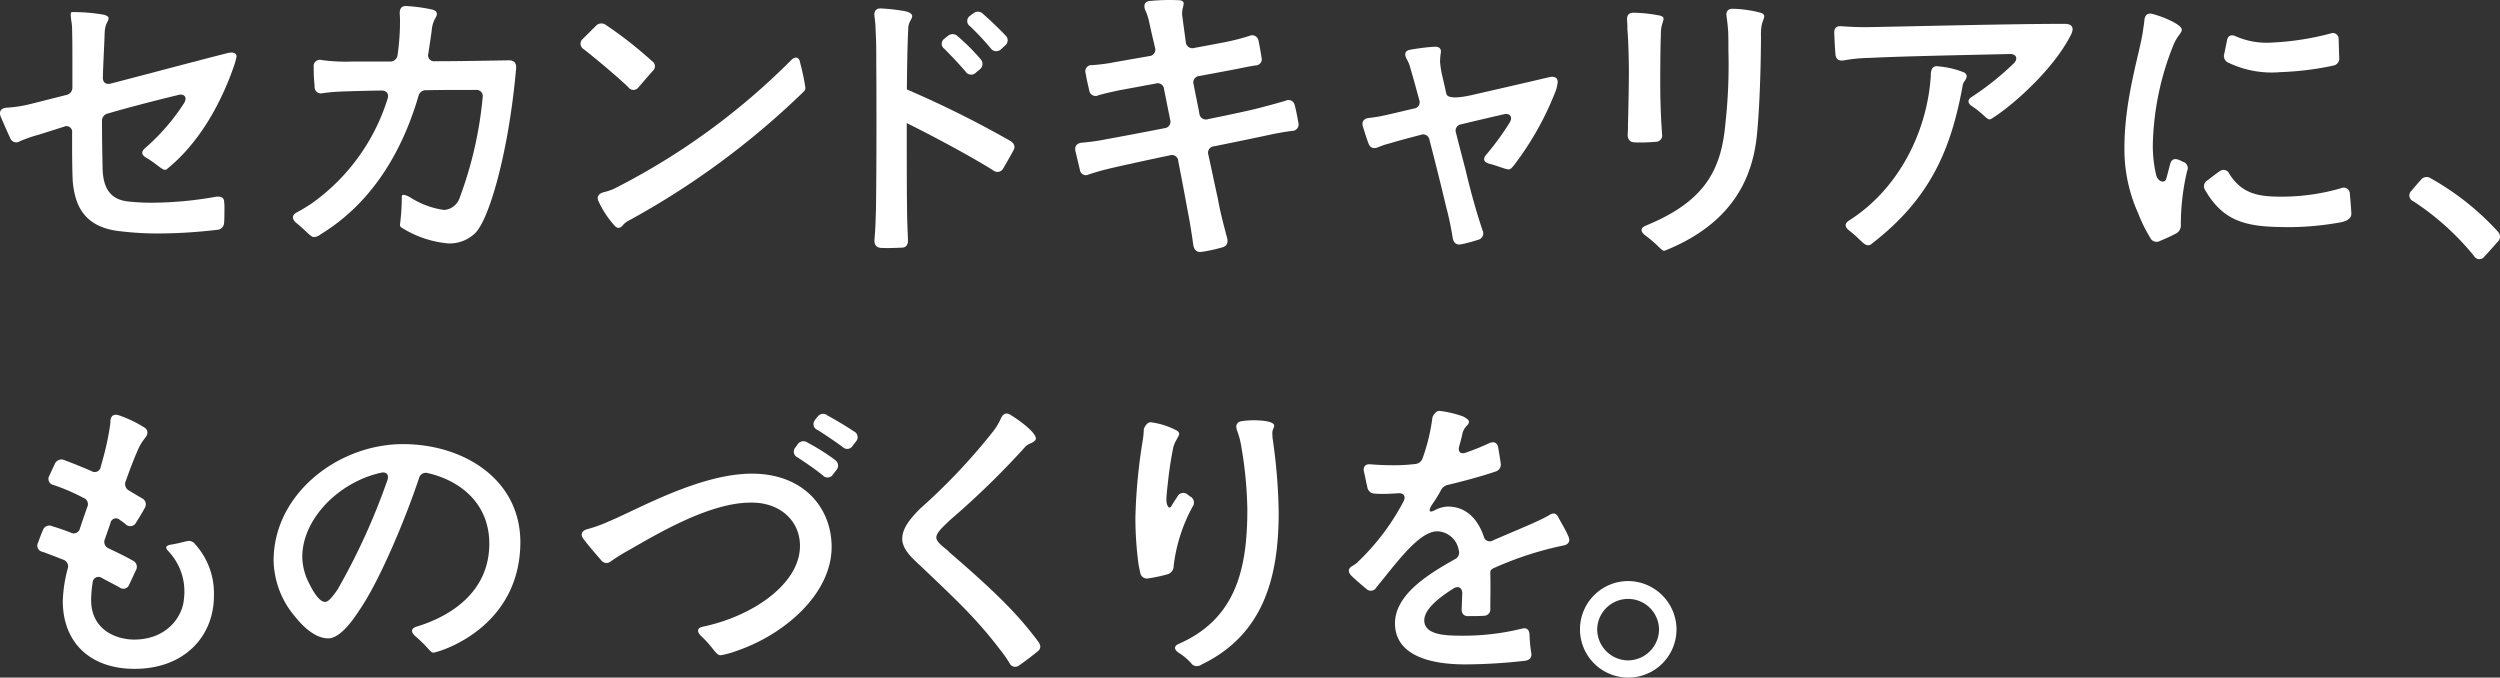 <svg xmlns="http://www.w3.org/2000/svg" xmlns:xlink="http://www.w3.org/1999/xlink" width="293.544" height="79.561" viewBox="0 0 293.544 79.561">
  <rect x="0" y="0" width="293.544" height="79.561" fill="#333333" stroke="none"/>
  <defs>
    <clipPath id="clip-path">
      <rect id="長方形_1050" data-name="長方形 1050" width="293.544" height="79.561" transform="translate(0 0)" fill="none"/>
    </clipPath>
  </defs>
  <g id="グループ_297" data-name="グループ 297" transform="translate(0 0)">
    <g id="グループ_296" data-name="グループ 296" clip-path="url(#clip-path)">
      <path id="パス_2589" data-name="パス 2589" d="M27.206,6.165a2.9,2.9,0,0,0-.638.106C23.2,7.121,17.926,8.538,13,9.813c-.567.142-.957-.141-.921-.744.035-1.487.141-3.187.212-5.206.036-1.134.461-1.346.461-1.736,0-.177-.213-.283-.5-.389a21.054,21.054,0,0,0-3.471-.319H8.469c-.213,0-.177.354-.106.956a6.722,6.722,0,0,1,.106,1.31C8.5,4.607,8.5,5.563,8.5,6.59v3.648a.882.882,0,0,1-.743.921L3.546,12.222a15,15,0,0,1-2.8.425c-.637.071-.885.425-.672,1.027.354.815.743,1.735,1.133,2.55a.747.747,0,0,0,1.133.355,17.214,17.214,0,0,1,2.267-.78l2.905-.921a.67.67,0,0,1,.956.708v1.665c0,1.842.035,3.3.071,4,.248,2.9,1.346,5.49,5.7,5.915a36.8,36.8,0,0,0,4.357.248,60.531,60.531,0,0,0,6.872-.425.87.87,0,0,0,.85-.886c.035-.531.035-1.1.035-1.664a5.288,5.288,0,0,0-.035-.744c0-.461-.355-.673-.922-.6a43.912,43.912,0,0,1-7.473.708,25.624,25.624,0,0,1-2.834-.141C13,23.45,12.117,22.175,12.046,19.8c-.035-1.841-.07-3.47-.07-5.489v-.036a.888.888,0,0,1,.708-.956c2.444-.708,5.03-1.381,8.217-2.161.744-.212,1.134.283.709.957a24.762,24.762,0,0,1-4.57,5.277c-.5.425-.425.815.142,1.133,1.2.709,1.807,1.417,2.2,1.417a.423.423,0,0,0,.284-.142c4.781-3.9,7.048-9.846,7.827-12.113a8.1,8.1,0,0,0,.284-1.063c0-.212-.142-.425-.567-.46" fill="#fff"/>
      <path id="パス_2590" data-name="パス 2590" d="M36.873,27.841a1.481,1.481,0,0,0,.815-.354C44.169,23.52,47.463,17,49.128,11.3a.89.89,0,0,1,.957-.708c1.948-.036,3.931-.036,5.773-.036a.738.738,0,0,1,.814.886A45.632,45.632,0,0,1,53.981,23.2a2.066,2.066,0,0,1-1.842,1.452A9.819,9.819,0,0,1,48.207,23.2c-.6-.354-1.027-.425-1.027-.142a26.07,26.07,0,0,1-.212,3.294.381.381,0,0,0,.212.39,12.209,12.209,0,0,0,5.49,1.842,4.324,4.324,0,0,0,3.082-1.169c1.7-1.594,4-9.669,4.852-19.41.035-.6-.248-.921-.815-.921-2.55.036-5.7.106-8.748.106a.7.7,0,0,1-.744-.92c.142-.957.283-1.842.39-2.657a3.713,3.713,0,0,1,.283-1.2c.142-.319.319-.461.319-.78,0-.283-.177-.389-.5-.5A19.121,19.121,0,0,0,47.747.71c-.6-.036-.815.283-.815.885.036.354.036.744.036,1.027a28.183,28.183,0,0,1-.284,3.826.861.861,0,0,1-.921.779H41.3a20.581,20.581,0,0,1-3.542-.177.727.727,0,0,0-.922.814c0,.461,0,.886.036,1.417l.071.886a.74.74,0,0,0,.921.779c.5-.071,1.133-.142,1.735-.177,1.559-.071,3.33-.106,5.171-.142.638,0,.922.39.744.956a23.7,23.7,0,0,1-9,12.362c-.567.354-1.1.708-1.665.991-.567.319-.6.745-.106,1.2,1.346,1.1,1.736,1.7,2.125,1.7" fill="#fff"/>
      <path id="パス_2591" data-name="パス 2591" d="M68.536,5.775c1.63,1.275,3.861,3.153,5.242,4.463a.729.729,0,0,0,1.205,0c.566-.638,1.2-1.417,1.735-1.983a.7.7,0,0,0-.142-1.063,47.726,47.726,0,0,0-5.419-4.251.883.883,0,0,0-1.2.107L68.43,4.571a.731.731,0,0,0,.106,1.2" fill="#fff"/>
      <path id="パス_2592" data-name="パス 2592" d="M70.91,22.564c-.6.142-.886.531-.639,1.062A11.687,11.687,0,0,0,72.255,26.6l.177.106c.106.071.354.106.637-.177a2.195,2.195,0,0,1,.78-.638A94.26,94.26,0,0,0,94.428,10.7a.5.5,0,0,0,.141-.389,25.927,25.927,0,0,0-.6-2.869c-.106-.744-.566-.886-1.063-.39A80.823,80.823,0,0,1,72.078,22.174a7.36,7.36,0,0,1-1.168.39" fill="#fff"/>
      <path id="パス_2593" data-name="パス 2593" d="M106.611,28.16c-.071-1.664-.106-2.762-.106-3.507-.036-2.267-.036-6.021-.036-9.279,0-.306,0-.613,0-.919,2.881,1.419,7.474,3.865,10.165,5.559a.767.767,0,0,0,1.169-.248c.389-.673.885-1.523,1.239-2.2.177-.389.036-.743-.425-1.027a122.2,122.2,0,0,0-12.132-6.036c.022-2.83.069-5.4.161-7.175,0-.708.46-1.1.46-1.417,0-.354-.5-.531-.85-.6a22.54,22.54,0,0,0-2.8-.319c-.6-.035-.851.319-.779.921a12.9,12.9,0,0,1,.141,1.807c.071,1.168.071,1.983.071,3.364.035,5.136.035,12.5-.035,17.6-.036.744-.036,1.842-.177,3.471-.036.567.212.921.779.956.743.036,1.664,0,2.444-.035.5,0,.744-.354.708-.921" fill="#fff"/>
      <path id="パス_2594" data-name="パス 2594" d="M116.351,5.7a.792.792,0,0,0,1.2.071l.461-.425a.766.766,0,0,0,.035-1.2c-.814-.851-1.7-1.7-2.621-2.515a.835.835,0,0,0-1.169-.036,3.6,3.6,0,0,0-.389.284.729.729,0,0,0,.035,1.2A33.355,33.355,0,0,1,116.351,5.7" fill="#fff"/>
      <path id="パス_2595" data-name="パス 2595" d="M113.376,8.4a.773.773,0,0,0,1.2.142c.142-.142.319-.248.461-.39a.817.817,0,0,0,.106-1.2,23.981,23.981,0,0,0-2.692-2.692.844.844,0,0,0-1.2,0,2.506,2.506,0,0,0-.354.283.712.712,0,0,0-.036,1.169c.744.744,1.7,1.736,2.515,2.692" fill="#fff"/>
      <path id="パス_2596" data-name="パス 2596" d="M152.017,12.328a.737.737,0,0,0-1.063-.5c-.956.283-1.771.5-2.55.708-1.275.355-3.79.886-6.552,1.452a.77.77,0,0,1-1.028-.673c-.212-1.133-.46-2.3-.672-3.4a.755.755,0,0,1,.672-.991l3.79-.709c1.311-.248,2.055-.425,2.8-.531a.737.737,0,0,0,.709-.957c-.107-.673-.213-1.31-.354-1.948a.75.75,0,0,0-1.063-.566,26.215,26.215,0,0,1-2.727.708c-.886.177-2.232.425-3.755.708a.772.772,0,0,1-.992-.708c-.141-1.027-.283-2.09-.425-3.152a2.693,2.693,0,0,1,.071-.815,2.644,2.644,0,0,0,.107-.567c0-.177-.178-.318-.425-.354a24.366,24.366,0,0,0-3.472.071c-.637.036-.85.46-.637,1.027a6.8,6.8,0,0,1,.46,1.346c.213,1.027.461,2.054.709,3.117a.757.757,0,0,1-.673.992l-4.038.708a20.745,20.745,0,0,1-2.692.354.722.722,0,0,0-.744.957c.106.673.283,1.381.425,2.019a.741.741,0,0,0,1.063.567c.708-.213,1.523-.39,2.515-.6l4.214-.779a.751.751,0,0,1,.992.673l.709,3.542a.77.77,0,0,1-.673,1.027c-3.046.6-5.738,1.1-6.73,1.275a23.075,23.075,0,0,1-2.975.425c-.567.071-.85.39-.744.957l.531,2.231a.71.71,0,0,0,1.063.531c.992-.318,1.487-.46,2.373-.673,1.346-.318,4.073-.92,7.119-1.558a.74.74,0,0,1,.992.673c.319,1.629.638,3.294.956,5.03.213,1.2.426,2.054.815,4.852.106.567.425.85.956.779a18.766,18.766,0,0,0,2.444-.531c.531-.142.709-.531.567-1.1-.708-2.657-.886-3.507-1.1-4.675-.39-1.772-.744-3.472-1.1-5.1a.751.751,0,0,1,.673-.992c2.8-.566,5.384-1.1,6.978-1.452.991-.177,1.523-.283,2.2-.354a.761.761,0,0,0,.708-.992c-.106-.637-.248-1.381-.425-2.054" fill="#fff"/>
      <path id="パス_2597" data-name="パス 2597" d="M160.693,16.861c.211.531.6.637,1.133.425a8.759,8.759,0,0,1,1.382-.461c1.168-.354,2.407-.673,3.612-.991a.754.754,0,0,1,1.028.6c.707,2.727,1.416,5.561,1.948,7.828a35.423,35.423,0,0,1,.778,3.683c.106.567.425.85.992.744a18.212,18.212,0,0,0,1.983-.531.774.774,0,0,0,.531-1.1c-.85-2.55-1.452-4.817-1.982-7.049-.355-1.381-.744-2.833-1.134-4.392a.754.754,0,0,1,.638-1.027c1.735-.425,3.435-.815,4.959-1.169.744-.177,1.1.319.707.956a30.379,30.379,0,0,1-2.763,3.79c-.425.5-.282.886.39,1.063.957.248,1.666.566,2.091.638.353.106.53-.177.778-.461a35.379,35.379,0,0,0,4.782-8.43,4.223,4.223,0,0,0,.354-1.346c0-.5-.354-.708-.992-.567-.319.071-4.392,1.028-8.748,2.019-2.055.5-3.224.461-3.33-.071l-.566-2.479a12.144,12.144,0,0,1-.177-1.275,8.537,8.537,0,0,1,.071-.956c.141-.6-.178-.85-.78-.815a26.364,26.364,0,0,0-2.8.354c-.6.106-.709.5-.424,1.063a4.04,4.04,0,0,1,.459,1.133c.284.957.638,2.232,1.028,3.684a.751.751,0,0,1-.638,1.027c-1.381.319-2.515.6-3.187.744a15.821,15.821,0,0,1-2.054.354c-.638.071-.886.425-.744.992.211.638.425,1.381.673,2.019" fill="#fff"/>
      <path id="パス_2598" data-name="パス 2598" d="M206.7,1.489a14.18,14.18,0,0,0-3.259-.46c-.566,0-.814.354-.708.92.071.5.142,1.1.177,1.665.036.638.036,1.452.036,2.338a62.283,62.283,0,0,1-.355,8.571c-.5,5.668-2.621,9.21-9.35,11.972-.638.248-.638.708-.071,1.134,1.629,1.2,1.948,1.912,2.3,1.806,9.493-3.79,10.626-10.59,10.909-14.557.248-2.834.39-7.615.39-10.626a6.864,6.864,0,0,1,.071-1.24c.106-.5.318-.885.318-1.1,0-.177-.141-.319-.46-.425" fill="#fff"/>
      <path id="パス_2599" data-name="パス 2599" d="M191.081,3.437c.071.567.177,2.9.177,4.994,0,2.125-.071,4.817-.106,6.305a10.12,10.12,0,0,1-.036,1.062c0,.567.248.886.815.921a19,19,0,0,0,2.479-.071.735.735,0,0,0,.744-.885l-.071-1.133c-.071-1.1-.141-3.082-.141-4.782,0-2.8.035-4.994.07-5.561a7.592,7.592,0,0,1,.036-.886c.071-.566.283-.991.283-1.2s-.177-.283-.354-.354a17.261,17.261,0,0,0-3.152-.354c-.6,0-.815.318-.78.885a8.865,8.865,0,0,1,.036,1.063" fill="#fff"/>
      <path id="パス_2600" data-name="パス 2600" d="M242.473,2.8c-6.765,0-18.7.319-23.412.39-.957,0-1.771-.036-2.8-.107-.6-.07-.92.213-.885.815.035.85.071,1.665.142,2.515.071.567.425.779.992.673a18.652,18.652,0,0,1,2.9-.284c4.392-.212,10.59-.318,16.541-.46.779-.035,1.063.531.5,1.1a33.36,33.36,0,0,1-4.924,3.932c-.566.354-.495.779.071,1.133,1.453.957,1.771,1.736,2.2,1.452,2.3-1.381,7.261-5.7,9.351-9.846a1.749,1.749,0,0,0,.213-.673c0-.319-.213-.638-.886-.638" fill="#fff"/>
      <path id="パス_2601" data-name="パス 2601" d="M230.607,8.5a10.42,10.42,0,0,0-3.011-.708.677.677,0,0,0-.743.283,1.8,1.8,0,0,0-.142.815c-.425,6.765-3.932,13.424-9.6,17q-.8.532,0,1.169c1.346,1.027,1.7,1.736,2.232,1.736a.533.533,0,0,0,.389-.142c6.978-5.348,9.351-11.192,10.7-18.489a1.179,1.179,0,0,1,.213-.6,1.183,1.183,0,0,0,.283-.638.564.564,0,0,0-.319-.425" fill="#fff"/>
      <path id="パス_2602" data-name="パス 2602" d="M256.284,18.986a3.324,3.324,0,0,0-.354-.177c-.567-.248-.957-.142-1.1.425-.142.425-.248.992-.461,1.7-.142.673-.992.425-1.2-.389a15.141,15.141,0,0,1-.39-3.578,33.062,33.062,0,0,1,2.409-11.653c.46-1.133.956-1.381.992-1.806,0-.284-.355-.567-.992-.921a11.894,11.894,0,0,0-2.479-.956c-.567-.142-.886.177-.921.779-.036.319-.071.6-.142,1.027-.283,2.479-2.2,7.934-2.2,13.92a18.216,18.216,0,0,0,1.629,7.722,16.706,16.706,0,0,0,1.382,2.8.814.814,0,0,0,1.133.425c.6-.248,1.24-.531,1.842-.85a1.077,1.077,0,0,0,.637-1.062,27.265,27.265,0,0,1,.744-6.34.761.761,0,0,0-.531-1.063" fill="#fff"/>
      <path id="パス_2603" data-name="パス 2603" d="M274.88,22.1a25.014,25.014,0,0,1-7.013.992c-2.515,0-4.569-.248-6.092-2.656a.744.744,0,0,0-1.169-.319c-.461.319-.992.744-1.417,1.062a.8.8,0,0,0-.248,1.169c2.338,4.038,5.384,4.321,10.1,4.321a34.858,34.858,0,0,0,5.809-.566c.885-.177,1.275-.567,1.239-1.063-.035-.708-.106-1.523-.177-2.3a.713.713,0,0,0-1.027-.638" fill="#fff"/>
      <path id="パス_2604" data-name="パス 2604" d="M261.668,7.369a11.722,11.722,0,0,0,6.092,1.1,35.311,35.311,0,0,0,6.269-.779.838.838,0,0,0,.638-.921c-.036-.673-.036-1.452-.071-2.125a.688.688,0,0,0-.956-.709A32.721,32.721,0,0,1,266.733,5a8.978,8.978,0,0,1-4.144-.708c-.567-.284-.992-.142-1.1.46l-.319,1.559a.856.856,0,0,0,.5,1.062" fill="#fff"/>
      <path id="パス_2605" data-name="パス 2605" d="M293.3,27.2a31.489,31.489,0,0,0-7.9-6.269.832.832,0,0,0-1.133.177c-.39.425-.779.886-1.134,1.311a.724.724,0,0,0,.213,1.2,31.1,31.1,0,0,1,7.155,6.446.713.713,0,0,0,1.2.071c.531-.567,1.063-1.169,1.559-1.736a.816.816,0,0,0,.035-1.2" fill="#fff"/>
      <path id="パス_2606" data-name="パス 2606" d="M22.247,63.515c-.425,0-1.027.248-2.125.425-.673.106-.779.354-.319.815a6.862,6.862,0,0,1,1.806,5.455c-.141,2.337-2.16,4.887-5.844,4.887-2.2,0-5.065-1.2-5.065-4.639a14.257,14.257,0,0,1,.177-2.055.689.689,0,0,1,1.1-.531c.709.389,1.417.743,2.055,1.1a.723.723,0,0,0,1.133-.319l.779-1.665a.81.81,0,0,0-.354-1.168c-.885-.5-1.842-.957-2.8-1.417a.821.821,0,0,1-.46-1.134l.637-1.841a.658.658,0,0,1,1.133-.355,4.713,4.713,0,0,1,.673.5.758.758,0,0,0,1.2-.212c.319-.5.673-1.063.992-1.665a.8.8,0,0,0-.248-1.169c-.5-.283-1.028-.6-1.559-.921a.87.87,0,0,1-.39-1.133c.5-1.382.85-2.338,1.453-3.72.5-1.1.956-1.381,1.062-1.77a.692.692,0,0,0-.318-.78,14.286,14.286,0,0,0-3.047-1.452c-.6-.177-.92.106-.956.709a2.2,2.2,0,0,1-.035.46,31.287,31.287,0,0,1-.709,3.471c-.106.425-.248.886-.389,1.417a.711.711,0,0,1-1.1.5c-1.063-.461-2.125-.886-3.153-1.275a.841.841,0,0,0-1.133.425c-.213.46-.425.885-.638,1.381a.719.719,0,0,0,.461,1.1A23.364,23.364,0,0,1,9.779,58.45a.784.784,0,0,1,.461,1.1c-.284.815-.567,1.63-.85,2.48a.742.742,0,0,1-1.1.5c-.744-.284-1.453-.532-2.161-.744a.79.79,0,0,0-1.1.5c-.212.46-.389.956-.567,1.452A.726.726,0,0,0,5,64.791c.779.283,1.594.6,2.408.92a.829.829,0,0,1,.531,1.1,16.4,16.4,0,0,0-.566,3.755c0,4.888,3.223,7.969,8.43,7.969,5.879,0,9.35-3.861,9.315-8.642a8.567,8.567,0,0,0-2.2-5.986.906.906,0,0,0-.673-.39" fill="#fff"/>
      <path id="パス_2607" data-name="パス 2607" d="M47.322,52.146c-7.615,0-15.195,5.844-15.195,13.672a10.463,10.463,0,0,0,2.55,6.623c.673.85,2.2,2.515,3.861,2.515,1.133,0,2.444-1.417,3.648-3.294C44.453,68.4,47.5,61.248,49.2,56.148a.821.821,0,0,1,1.027-.6c4.109.956,7.226,3.79,7.226,8.288,0,5.242-3.9,8.324-8.536,9.741-.673.212-.709.637-.142,1.133,1.594,1.346,1.771,2.019,2.2,1.913C52.812,76.2,60.994,73.114,61.1,63.8c.071-7.509-6.659-11.653-13.778-11.653M45.48,56.4a76.664,76.664,0,0,1-5.844,12.822c-.744,1.062-1.1,1.452-1.488,1.452-.531,0-1.2-.85-1.806-2.09a7.04,7.04,0,0,1-.85-3.187c0-4.463,4.286-8.784,9.209-9.882.673-.177,1.027.248.779.885" fill="#fff"/>
      <path id="パス_2608" data-name="パス 2608" d="M98.076,54.023a24.911,24.911,0,0,0-3.259-2.055.814.814,0,0,0-1.169.213l-.247.354a.731.731,0,0,0,.247,1.169c.851.567,1.984,1.31,2.976,2.125a.75.75,0,0,0,1.2-.142l.354-.46a.789.789,0,0,0-.106-1.2" fill="#fff"/>
      <path id="パス_2609" data-name="パス 2609" d="M88.265,55.617c-6.092,0-13.424,4.215-16.683,5.561a16.694,16.694,0,0,1-2.621.956c-.637.177-.85.6-.46,1.134.673.885,1.381,1.7,2.09,2.514a.776.776,0,0,0,1.168.106,22.828,22.828,0,0,1,1.984-1.239c3.188-1.806,9.457-5.632,14.38-5.632,3.436-.071,5.809,2.125,5.809,5.065,0,4.569-5.738,8.324-11.37,9.493-.708.141-.779.567-.248,1.1,1.523,1.416,1.7,2.231,2.3,2.266a10.528,10.528,0,0,0,1.842-.5c5.809-1.984,11.192-6.8,11.192-12.22,0-4.534-3.223-8.607-9.386-8.607" fill="#fff"/>
      <path id="パス_2610" data-name="パス 2610" d="M100.272,50.658c-.956-.638-2.019-1.275-3.117-1.878a.781.781,0,0,0-1.169.178,1.383,1.383,0,0,0-.283.354.731.731,0,0,0,.283,1.169c1.027.637,2.055,1.346,2.976,2.019a.74.74,0,0,0,1.168-.177l.39-.5a.753.753,0,0,0-.248-1.169" fill="#fff"/>
      <path id="パス_2611" data-name="パス 2611" d="M111.534,64.9c-.46-.531-1.594-1.133-1.594-1.806,0-.638,1.2-1.594,1.594-2.019a96.924,96.924,0,0,0,8.749-8.5,1.437,1.437,0,0,1,.354-.319c.283-.212.566-.212.85-.495a.324.324,0,0,0,.141-.284c0-.673-1.806-2.054-2.975-2.763-.5-.318-.885-.141-1.133.425a7.836,7.836,0,0,1-.886,1.488,71.192,71.192,0,0,1-8.642,9.138c-.956.992-2.054,2.161-2.054,3.507,0,1.24,1.239,2.337,2.2,3.223,4.25,4.038,6.588,6.234,9.28,9.776a14.821,14.821,0,0,1,1.1,1.559.739.739,0,0,0,1.169.283c.779-.532,1.487-1.1,2.16-1.63.39-.318.39-.673.071-1.133-2.338-3.152-4.959-5.774-10.378-10.449" fill="#fff"/>
      <path id="パス_2612" data-name="パス 2612" d="M149.4,50.764c0-.319.213-.531.213-.779,0-.5-1.382-.638-2.409-.638a9.531,9.531,0,0,0-1.417.107c-.6.106-.743.531-.531,1.1a10.059,10.059,0,0,1,.531,2.09,46.787,46.787,0,0,1,.673,7.189c0,6.978-1.346,12.823-8.04,15.762-.6.249-.6.673,0,1.063A6.839,6.839,0,0,1,139.974,78a.721.721,0,0,0,.532.212.888.888,0,0,0,.566-.177c7.368-3.542,9.068-10.378,9.068-17.886a65.692,65.692,0,0,0-.708-8.643,6.534,6.534,0,0,1-.036-.744" fill="#fff"/>
      <path id="パス_2613" data-name="パス 2613" d="M139.761,58.309a1.518,1.518,0,0,0-.248-.177.761.761,0,0,0-1.24.142c-.212.318-.495.743-.743,1.168-.284.461-.638-.177-.567-1.027.035-.5.071-.921.142-1.487a44.218,44.218,0,0,1,.673-4.464c.283-.885.672-1.2.672-1.522,0-.213-.177-.355-.495-.5a8.765,8.765,0,0,0-2.763-.85c-.567-.106-.886.779-.886.779a10.535,10.535,0,0,1-.141,1.417,64.815,64.815,0,0,0-.85,9.032,42.839,42.839,0,0,0,.318,5.065,13.248,13.248,0,0,0,.248,1.346.8.8,0,0,0,.992.673,16.789,16.789,0,0,0,2.3-.5,1.019,1.019,0,0,0,.638-.992,19.308,19.308,0,0,1,2.231-6.942.791.791,0,0,0-.283-1.169" fill="#fff"/>
      <path id="パス_2614" data-name="パス 2614" d="M182.972,60.717c-.283-.5-.638-.531-1.1-.213-1.275.744-3.79,1.736-6.553,2.94a.719.719,0,0,1-1.1-.46c-.673-1.948-1.983-3.507-4.25-3.507a3.653,3.653,0,0,0-1.558.461c-.638.319-.709,0-.248-.709a17.266,17.266,0,0,0,.991-1.594,1.2,1.2,0,0,1,.886-.708c2.09-.5,4.108-1.063,5.561-1.558a.861.861,0,0,0,.6-1.028c-.071-.531-.177-1.133-.283-1.771-.107-.6-.5-.779-1.063-.531a27.328,27.328,0,0,1-2.727,1.1c-.638.248-.992-.106-.78-.779.142-.5.284-1.028.39-1.558a2.017,2.017,0,0,1,.567-.886.648.648,0,0,0,.177-.39c0-.212-.248-.389-.709-.637a13.054,13.054,0,0,0-2.692-.638c-.566-.071-.885.744-.885.744a22.422,22.422,0,0,1-1.134,4.746,1.012,1.012,0,0,1-.92.744,20.567,20.567,0,0,1-2.586.142c-.815,0-1.7-.035-2.621-.107-.6-.071-.921.284-.779.886.141.567.248,1.2.389,1.771a.874.874,0,0,0,.85.779,10.5,10.5,0,0,0,1.063.036c.531,0,1.063-.036,1.665-.071.708-.071.991.354.673.956a27.34,27.34,0,0,1-5.49,7.226,5.148,5.148,0,0,1-.638.425c-.39.283-.39.672.035,1.1.532.5,1.134,1.027,1.736,1.523a.741.741,0,0,0,1.169-.177c.035-.036.035-.071.071-.107.071-.035.141-.177.389-.46,2.338-2.9,4.711-6.022,6.695-6.022a2.641,2.641,0,0,1,2.515,2.2.866.866,0,0,1-.5,1.1c-.355.212-.744.425-1.1.637-3.011,1.771-5.88,3.967-5.88,6.872,0,3.329,3.258,4.817,8.253,4.817a63.78,63.78,0,0,0,7.013-.425c.5-.071.815-.355.744-.85a16.778,16.778,0,0,1-.213-2.2c-.035-.637-.354-.885-.956-.708a28.7,28.7,0,0,1-6.836.815c-1.948,0-4.569-.036-4.569-1.807,0-1.168,1.381-2.444,3.4-3.719.6-.389,1.063-.106,1.063.567-.036.567-.036,1.169-.071,1.771-.036.567.248.921.814.886.532,0,1.169,0,1.736-.036a.756.756,0,0,0,.814-.85c0-1.169.036-2.763,0-4.038v-.283c0-.177.178-.354.638-.532a39.361,39.361,0,0,1,7.934-2.55c.6-.106.85-.495.6-1.062-.389-.886-.815-1.559-1.2-2.267" fill="#fff"/>
      <path id="パス_2615" data-name="パス 2615" d="M191.152,68.227a5.667,5.667,0,1,0,5.7,5.667,5.706,5.706,0,0,0-5.7-5.667m0,9.315a3.659,3.659,0,0,1-3.613-3.648,3.631,3.631,0,0,1,7.261,0,3.666,3.666,0,0,1-3.648,3.648" fill="#fff"/>
    </g>
  </g>
</svg>
